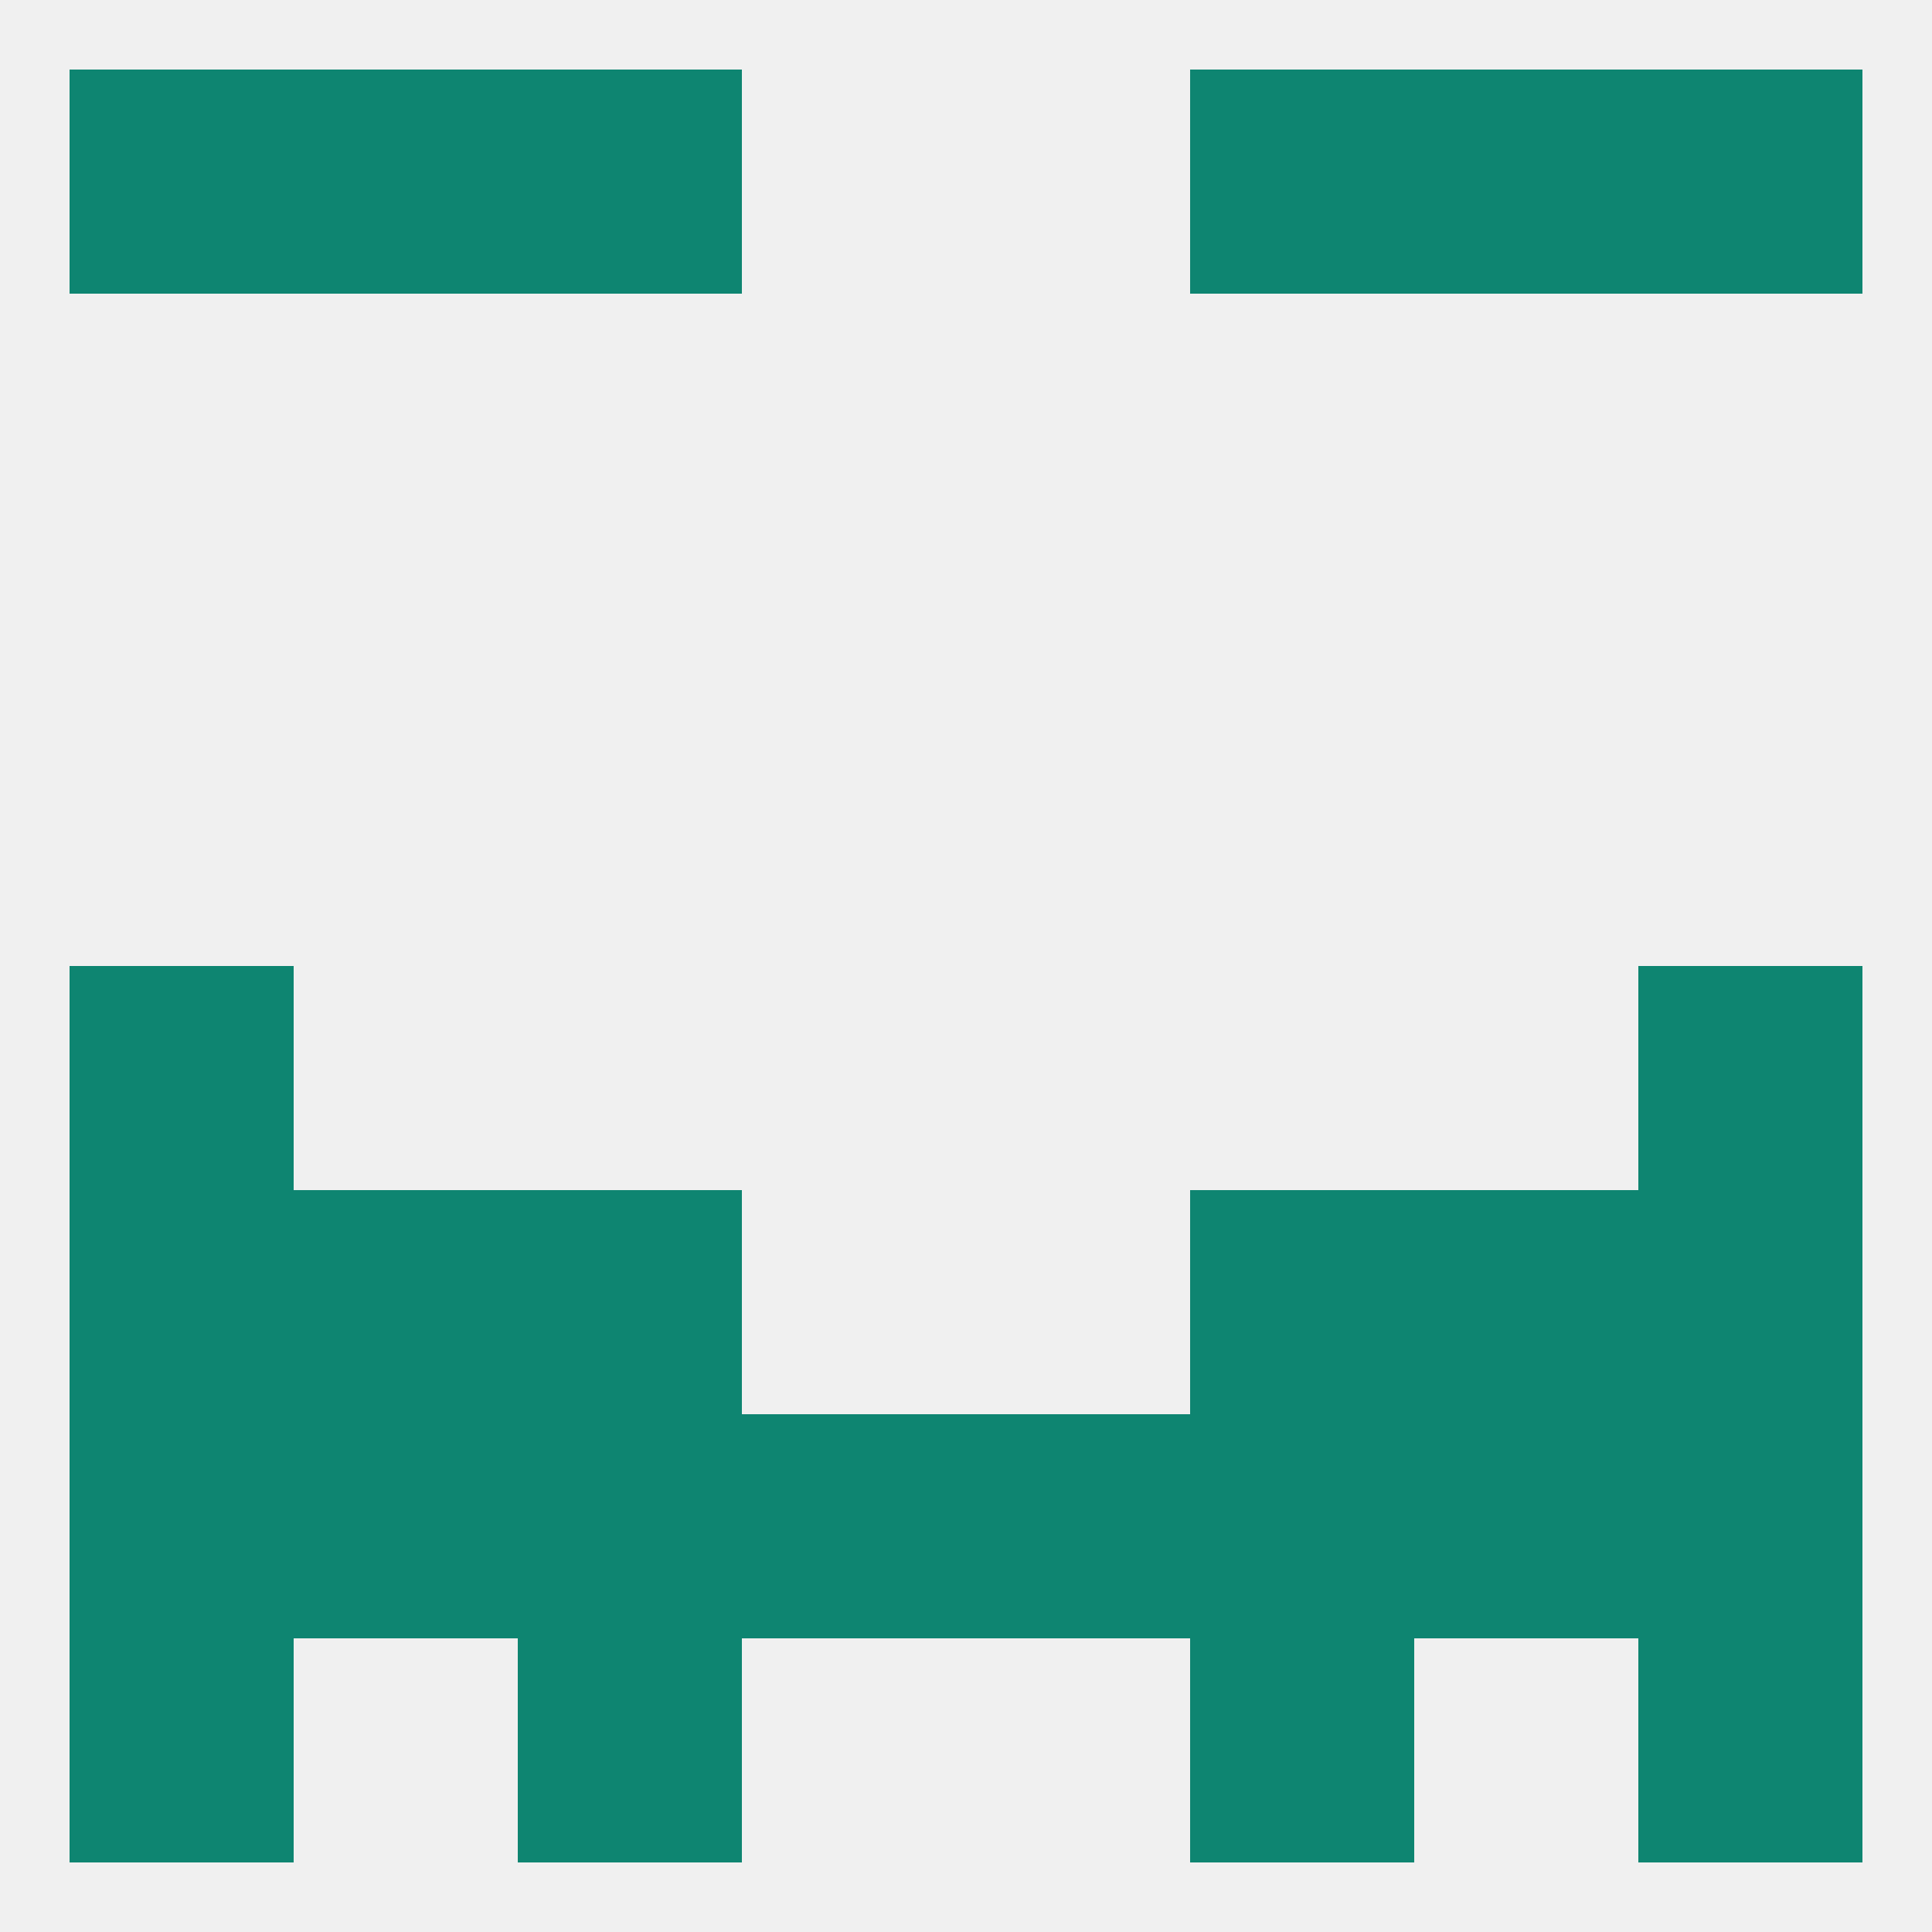 
<!--   <?xml version="1.0"?> -->
<svg version="1.1" baseprofile="full" xmlns="http://www.w3.org/2000/svg" xmlns:xlink="http://www.w3.org/1999/xlink" xmlns:ev="http://www.w3.org/2001/xml-events" width="250" height="250" viewBox="0 0 250 250" >
	<rect width="100%" height="100%" fill="rgba(240,240,240,255)"/>

	<rect x="212" y="125" width="29" height="29" fill="rgba(14,133,113,255)"/>
	<rect x="9" y="125" width="29" height="29" fill="rgba(14,133,113,255)"/>
	<rect x="154" y="154" width="29" height="29" fill="rgba(14,133,113,255)"/>
	<rect x="9" y="154" width="29" height="29" fill="rgba(14,133,113,255)"/>
	<rect x="212" y="154" width="29" height="29" fill="rgba(14,133,113,255)"/>
	<rect x="38" y="154" width="29" height="29" fill="rgba(14,133,113,255)"/>
	<rect x="183" y="154" width="29" height="29" fill="rgba(14,133,113,255)"/>
	<rect x="67" y="154" width="29" height="29" fill="rgba(14,133,113,255)"/>
	<rect x="154" y="183" width="29" height="29" fill="rgba(14,133,113,255)"/>
	<rect x="125" y="183" width="29" height="29" fill="rgba(14,133,113,255)"/>
	<rect x="9" y="183" width="29" height="29" fill="rgba(14,133,113,255)"/>
	<rect x="96" y="183" width="29" height="29" fill="rgba(14,133,113,255)"/>
	<rect x="38" y="183" width="29" height="29" fill="rgba(14,133,113,255)"/>
	<rect x="183" y="183" width="29" height="29" fill="rgba(14,133,113,255)"/>
	<rect x="212" y="183" width="29" height="29" fill="rgba(14,133,113,255)"/>
	<rect x="67" y="183" width="29" height="29" fill="rgba(14,133,113,255)"/>
	<rect x="67" y="212" width="29" height="29" fill="rgba(14,133,113,255)"/>
	<rect x="154" y="212" width="29" height="29" fill="rgba(14,133,113,255)"/>
	<rect x="9" y="212" width="29" height="29" fill="rgba(14,133,113,255)"/>
	<rect x="212" y="212" width="29" height="29" fill="rgba(14,133,113,255)"/>
	<rect x="38" y="9" width="29" height="29" fill="rgba(14,133,113,255)"/>
	<rect x="183" y="9" width="29" height="29" fill="rgba(14,133,113,255)"/>
	<rect x="9" y="9" width="29" height="29" fill="rgba(14,133,113,255)"/>
	<rect x="212" y="9" width="29" height="29" fill="rgba(14,133,113,255)"/>
	<rect x="67" y="9" width="29" height="29" fill="rgba(14,133,113,255)"/>
	<rect x="154" y="9" width="29" height="29" fill="rgba(14,133,113,255)"/>
</svg>